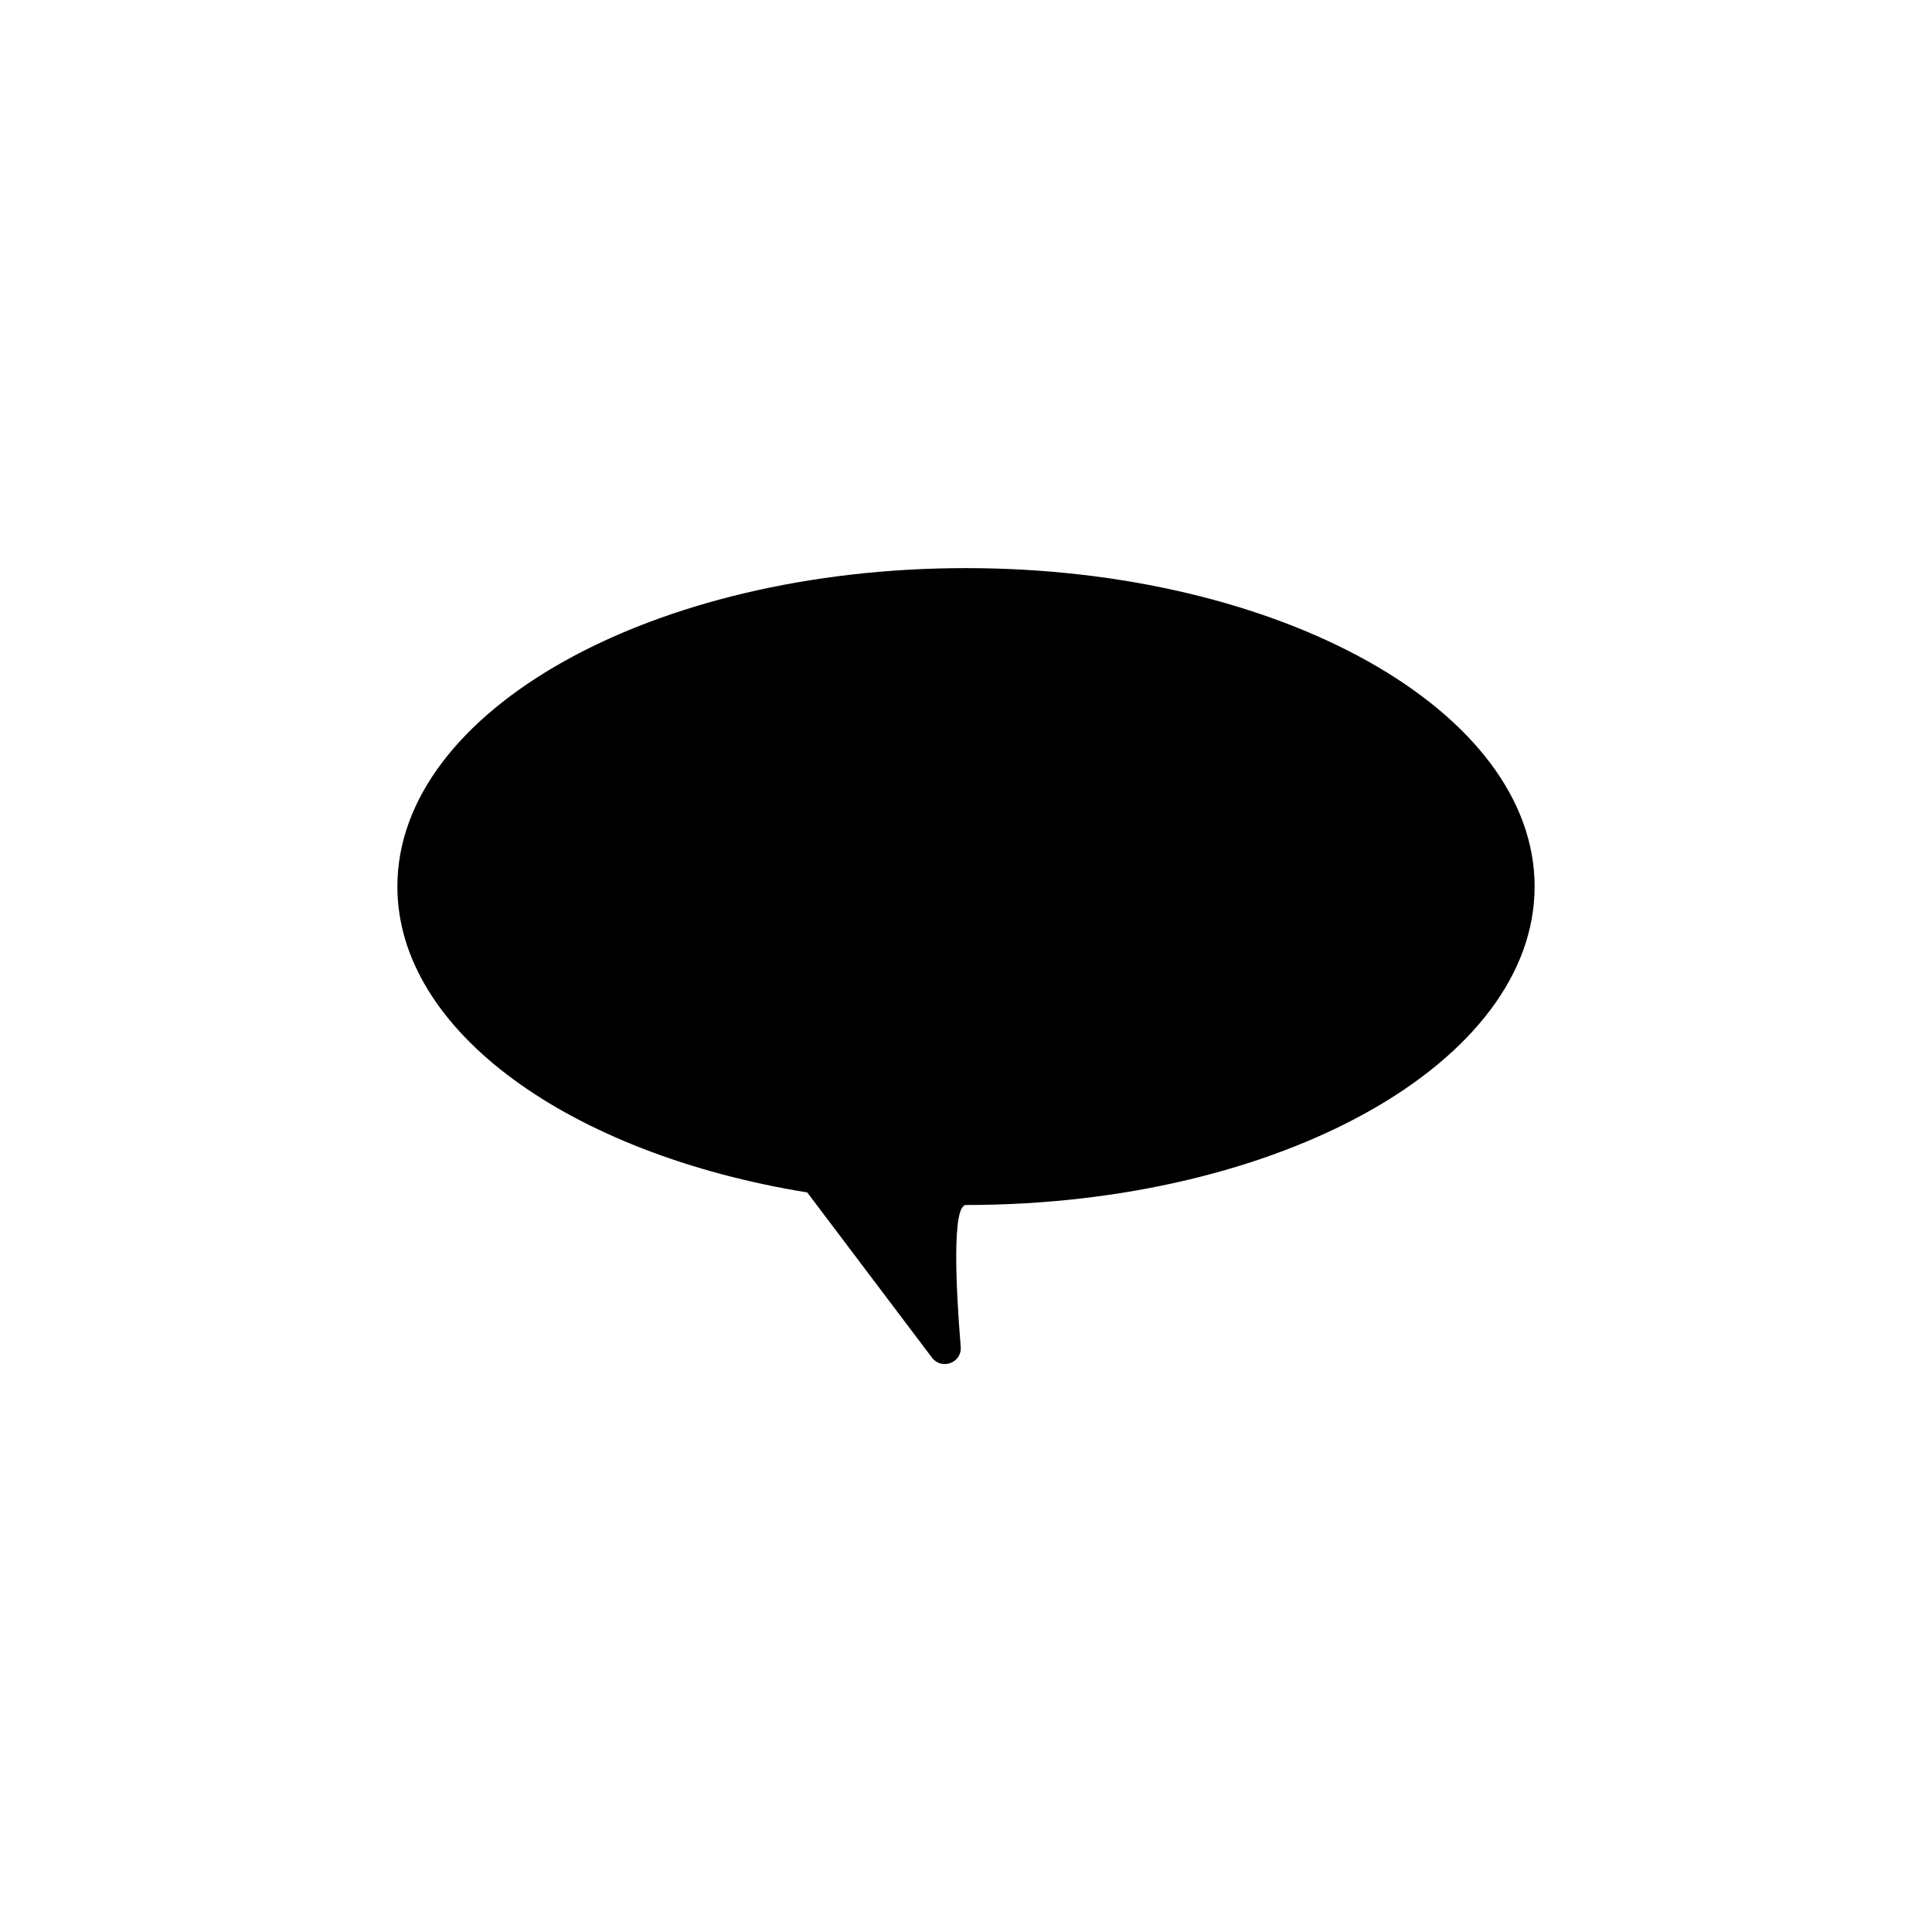 <?xml version="1.0" encoding="UTF-8"?>
<!-- Uploaded to: ICON Repo, www.svgrepo.com, Generator: ICON Repo Mixer Tools -->
<svg fill="#000000" width="800px" height="800px" version="1.1" viewBox="144 144 512 512" xmlns="http://www.w3.org/2000/svg">
 <path d="m390.98 503.79-33.051-43.781c-62.723-10.18-108.62-42.625-108.62-81.066 0-46.602 67.461-84.387 150.69-84.387 83.23 0 150.69 37.785 150.69 84.387 0.004 46.605-67.457 84.391-150.68 84.391-3.777 0-2.672 22.117-1.41 37.586 0.352 4.231-5.039 6.246-7.609 2.871z"/>
</svg>